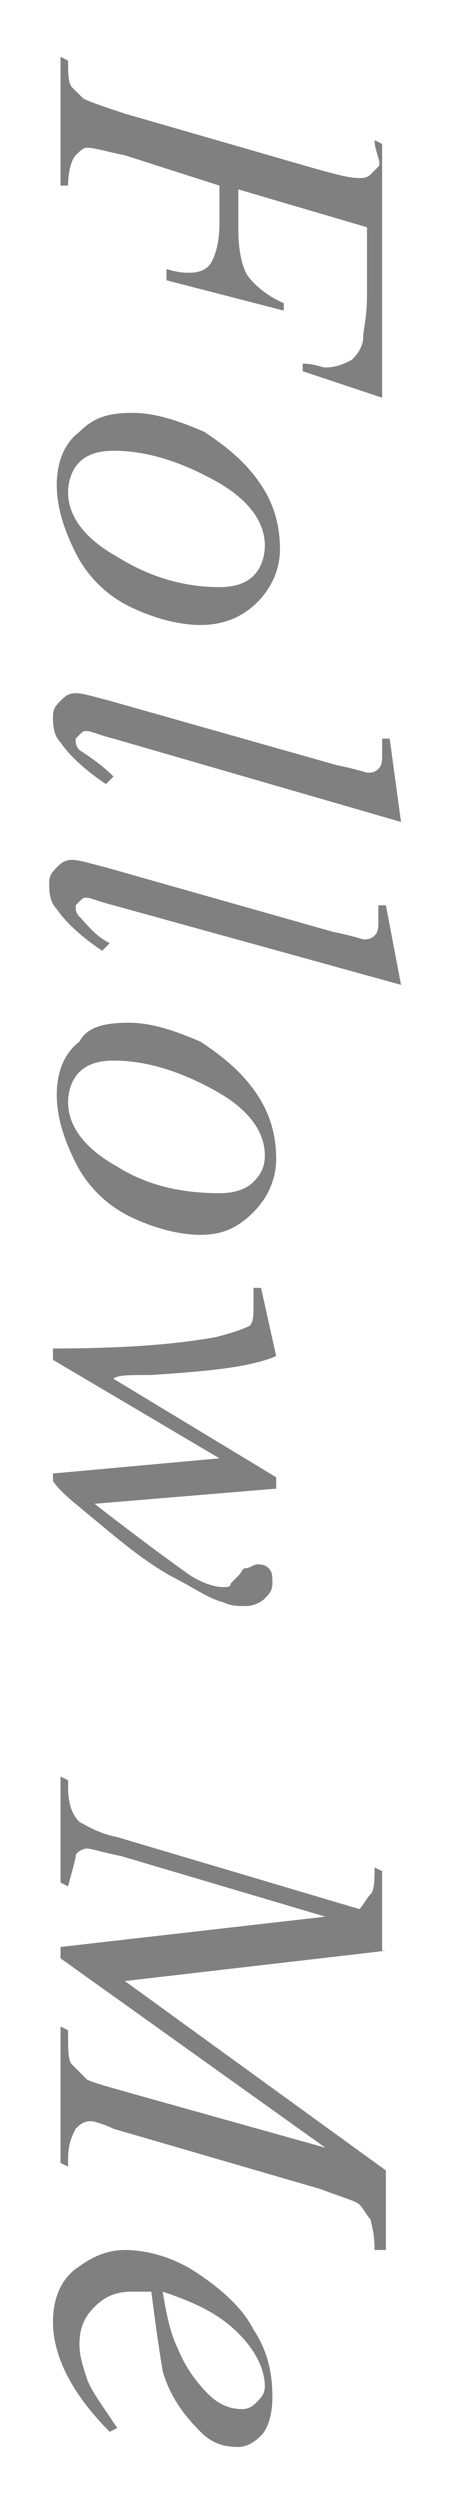 <?xml version="1.0" encoding="utf-8"?>
<!-- Generator: Adobe Illustrator 24.1.3, SVG Export Plug-In . SVG Version: 6.00 Build 0)  -->
<svg version="1.1" id="レイヤー_1" xmlns="http://www.w3.org/2000/svg" xmlns:xlink="http://www.w3.org/1999/xlink" x="0px"
	 y="0px" viewBox="0 0 12 66" style="enable-background:new 0 0 12 66;" xml:space="preserve">
<style type="text/css">
	.st0{fill:#808080;}
</style>
<g>
	<g>
		<path class="st0" d="M9.7,6L6.3,5v1.1c0,0.5,0.1,0.9,0.2,1.1S7,7.8,7.5,8v0.2L4.4,7.4V7.1C4.7,7.2,4.9,7.2,5,7.2
			c0.3,0,0.5-0.1,0.6-0.3c0.1-0.2,0.2-0.5,0.2-1V4.9L3.3,4.1C2.8,4,2.5,3.9,2.3,3.9C2.2,3.9,2.1,4,2,4.1S1.8,4.5,1.8,4.9L1.6,4.9
			V1.5l0.2,0.1c0,0.3,0,0.6,0.1,0.7C2,2.4,2.1,2.5,2.2,2.6C2.4,2.7,2.7,2.8,3.3,3l5.2,1.5c0.4,0.1,0.7,0.2,1,0.2
			c0.1,0,0.2,0,0.3-0.1c0.1-0.1,0.1-0.1,0.2-0.2S9.9,4,9.9,3.7l0.2,0.1v6.7L8,9.8V9.6c0.3,0,0.5,0.1,0.6,0.1c0.3,0,0.5-0.1,0.7-0.2
			c0.2-0.2,0.3-0.4,0.3-0.6c0-0.2,0.1-0.5,0.1-1.1V6z"/>
		<path class="st0" d="M5.3,16.5c-0.6,0-1.3-0.2-1.9-0.5S2.3,15.2,2,14.6s-0.5-1.2-0.5-1.8c0-0.6,0.2-1.1,0.6-1.4
			c0.4-0.4,0.8-0.5,1.4-0.5c0.6,0,1.2,0.2,1.9,0.5c0.6,0.4,1.1,0.8,1.5,1.4c0.4,0.6,0.5,1.2,0.5,1.7s-0.2,1-0.6,1.4
			S5.9,16.5,5.3,16.5z M5.8,15.5c0.4,0,0.7-0.1,0.9-0.3S7,14.7,7,14.4c0-0.6-0.4-1.2-1.3-1.7c-0.9-0.5-1.8-0.8-2.7-0.8
			c-0.4,0-0.7,0.1-0.9,0.3c-0.2,0.2-0.3,0.5-0.3,0.8c0,0.6,0.4,1.2,1.3,1.7C3.9,15.2,4.8,15.5,5.8,15.5z"/>
		<path class="st0" d="M10.6,21.7L3,19.5c-0.4-0.1-0.6-0.2-0.7-0.2c-0.1,0-0.1,0-0.2,0.1s-0.1,0.1-0.1,0.1c0,0.1,0,0.2,0.1,0.3
			C2.4,20,2.7,20.2,3,20.5l-0.2,0.2c-0.6-0.4-1-0.8-1.2-1.1c-0.2-0.2-0.2-0.5-0.2-0.7c0-0.2,0.1-0.3,0.2-0.4s0.2-0.2,0.4-0.2
			c0.2,0,0.5,0.1,0.9,0.2l6,1.7c0.5,0.1,0.8,0.2,0.8,0.2c0.1,0,0.2,0,0.3-0.1c0.1-0.1,0.1-0.2,0.1-0.4c0-0.1,0-0.2,0-0.4h0.2
			L10.6,21.7z"/>
		<path class="st0" d="M10.6,26L3,23.9c-0.4-0.1-0.6-0.2-0.7-0.2c-0.1,0-0.1,0-0.2,0.1s-0.1,0.1-0.1,0.1c0,0.1,0,0.2,0.1,0.3
			c0.2,0.2,0.4,0.5,0.8,0.7l-0.2,0.2c-0.6-0.4-1-0.8-1.2-1.1c-0.2-0.2-0.2-0.5-0.2-0.7c0-0.2,0.1-0.3,0.2-0.4s0.2-0.2,0.4-0.2
			c0.2,0,0.5,0.1,0.9,0.2l6,1.7c0.5,0.1,0.8,0.2,0.8,0.2c0.1,0,0.2,0,0.3-0.1c0.1-0.1,0.1-0.2,0.1-0.4c0-0.1,0-0.2,0-0.4h0.2
			L10.6,26z"/>
		<path class="st0" d="M5.3,32.6c-0.6,0-1.3-0.2-1.9-0.5S2.3,31.3,2,30.7s-0.5-1.2-0.5-1.8c0-0.6,0.2-1.1,0.6-1.4
			C2.3,27.1,2.8,27,3.4,27c0.6,0,1.2,0.2,1.9,0.5c0.6,0.4,1.1,0.8,1.5,1.4c0.4,0.6,0.5,1.2,0.5,1.7s-0.2,1-0.6,1.4
			S5.9,32.6,5.3,32.6z M5.8,31.5c0.4,0,0.7-0.1,0.9-0.3S7,30.8,7,30.5c0-0.6-0.4-1.2-1.3-1.7C4.8,28.3,3.9,28,3,28
			c-0.4,0-0.7,0.1-0.9,0.3c-0.2,0.2-0.3,0.5-0.3,0.8c0,0.6,0.4,1.2,1.3,1.7C3.9,31.3,4.8,31.5,5.8,31.5z"/>
		<path class="st0" d="M7.3,39.3l-4.8,0.4c0.9,0.7,1.7,1.3,2.4,1.8c0.4,0.3,0.8,0.4,1,0.4c0.1,0,0.2,0,0.2-0.1c0,0,0.1-0.1,0.2-0.2
			c0.1-0.1,0.1-0.2,0.2-0.2c0.1,0,0.2-0.1,0.3-0.1c0.1,0,0.2,0,0.3,0.1c0.1,0.1,0.1,0.2,0.1,0.4c0,0.2-0.1,0.3-0.2,0.4
			c-0.1,0.1-0.3,0.2-0.5,0.2c-0.2,0-0.4,0-0.6-0.1c-0.4-0.1-0.8-0.4-1.4-0.7c-0.7-0.4-1.3-0.9-1.9-1.4s-1-0.8-1.2-1.1v-0.2l4.4-0.4
			l-4.4-2.6v-0.3c1.8,0,3.2-0.1,4.3-0.3c0.4-0.1,0.7-0.2,0.9-0.3c0.1-0.1,0.1-0.3,0.1-0.5c0-0.1,0-0.3,0-0.5h0.2l0.4,1.8
			c-0.7,0.3-1.8,0.4-3.3,0.5c-0.6,0-0.9,0-1,0.1l4.3,2.6V39.3z"/>
		<path class="st0" d="M10.2,51.5l-6.9,0.8l6.9,5v2.1H9.9c0-0.5-0.1-0.7-0.1-0.8c-0.1-0.1-0.2-0.3-0.3-0.4s-0.5-0.2-1-0.4l-5.5-1.6
			C2.8,56.1,2.5,56,2.4,56c-0.2,0-0.3,0.1-0.4,0.2c-0.1,0.2-0.2,0.4-0.2,0.8v0.2l-0.2-0.1v-3.6l0.2,0.1v0.2c0,0.3,0,0.6,0.1,0.7
			c0.1,0.1,0.2,0.2,0.4,0.4c0.2,0.1,0.6,0.2,1.3,0.4l5,1.4l-7-5v-0.3l7-0.8L3.2,49c-0.5-0.1-0.8-0.2-0.9-0.2S2,48.9,2,49
			s-0.1,0.4-0.2,0.8l-0.2-0.1v-2.8L1.8,47v0.2c0,0.4,0.1,0.7,0.3,0.9c0.2,0.1,0.5,0.3,1,0.4l6.4,1.9c0.1-0.1,0.2-0.3,0.3-0.4
			s0.1-0.4,0.1-0.7l0.2,0.1V51.5z"/>
		<path class="st0" d="M4,60.5c-0.2,0-0.4,0-0.5,0c-0.4,0-0.7,0.1-1,0.4c-0.3,0.3-0.4,0.6-0.4,1c0,0.3,0.1,0.6,0.2,0.9
			c0.1,0.3,0.4,0.7,0.8,1.3l-0.2,0.1c-1-1-1.5-2-1.5-2.9c0-0.6,0.2-1.1,0.6-1.4s0.8-0.5,1.3-0.5c0.6,0,1.3,0.2,1.9,0.6
			s1.2,0.9,1.5,1.5c0.4,0.6,0.5,1.2,0.5,1.8c0,0.4-0.1,0.8-0.3,1s-0.4,0.3-0.6,0.3c-0.4,0-0.7-0.1-1-0.4c-0.4-0.4-0.8-0.9-1-1.6
			C4.2,62,4.1,61.3,4,60.5z M4.3,60.5c0.1,0.6,0.2,1.1,0.4,1.5c0.2,0.5,0.5,0.9,0.8,1.2s0.6,0.4,0.9,0.4c0.2,0,0.3-0.1,0.4-0.2
			C6.9,63.3,7,63.2,7,63c0-0.4-0.2-0.9-0.7-1.4C5.8,61.1,5.2,60.8,4.3,60.5z"/>
	</g>
</g>
</svg>

